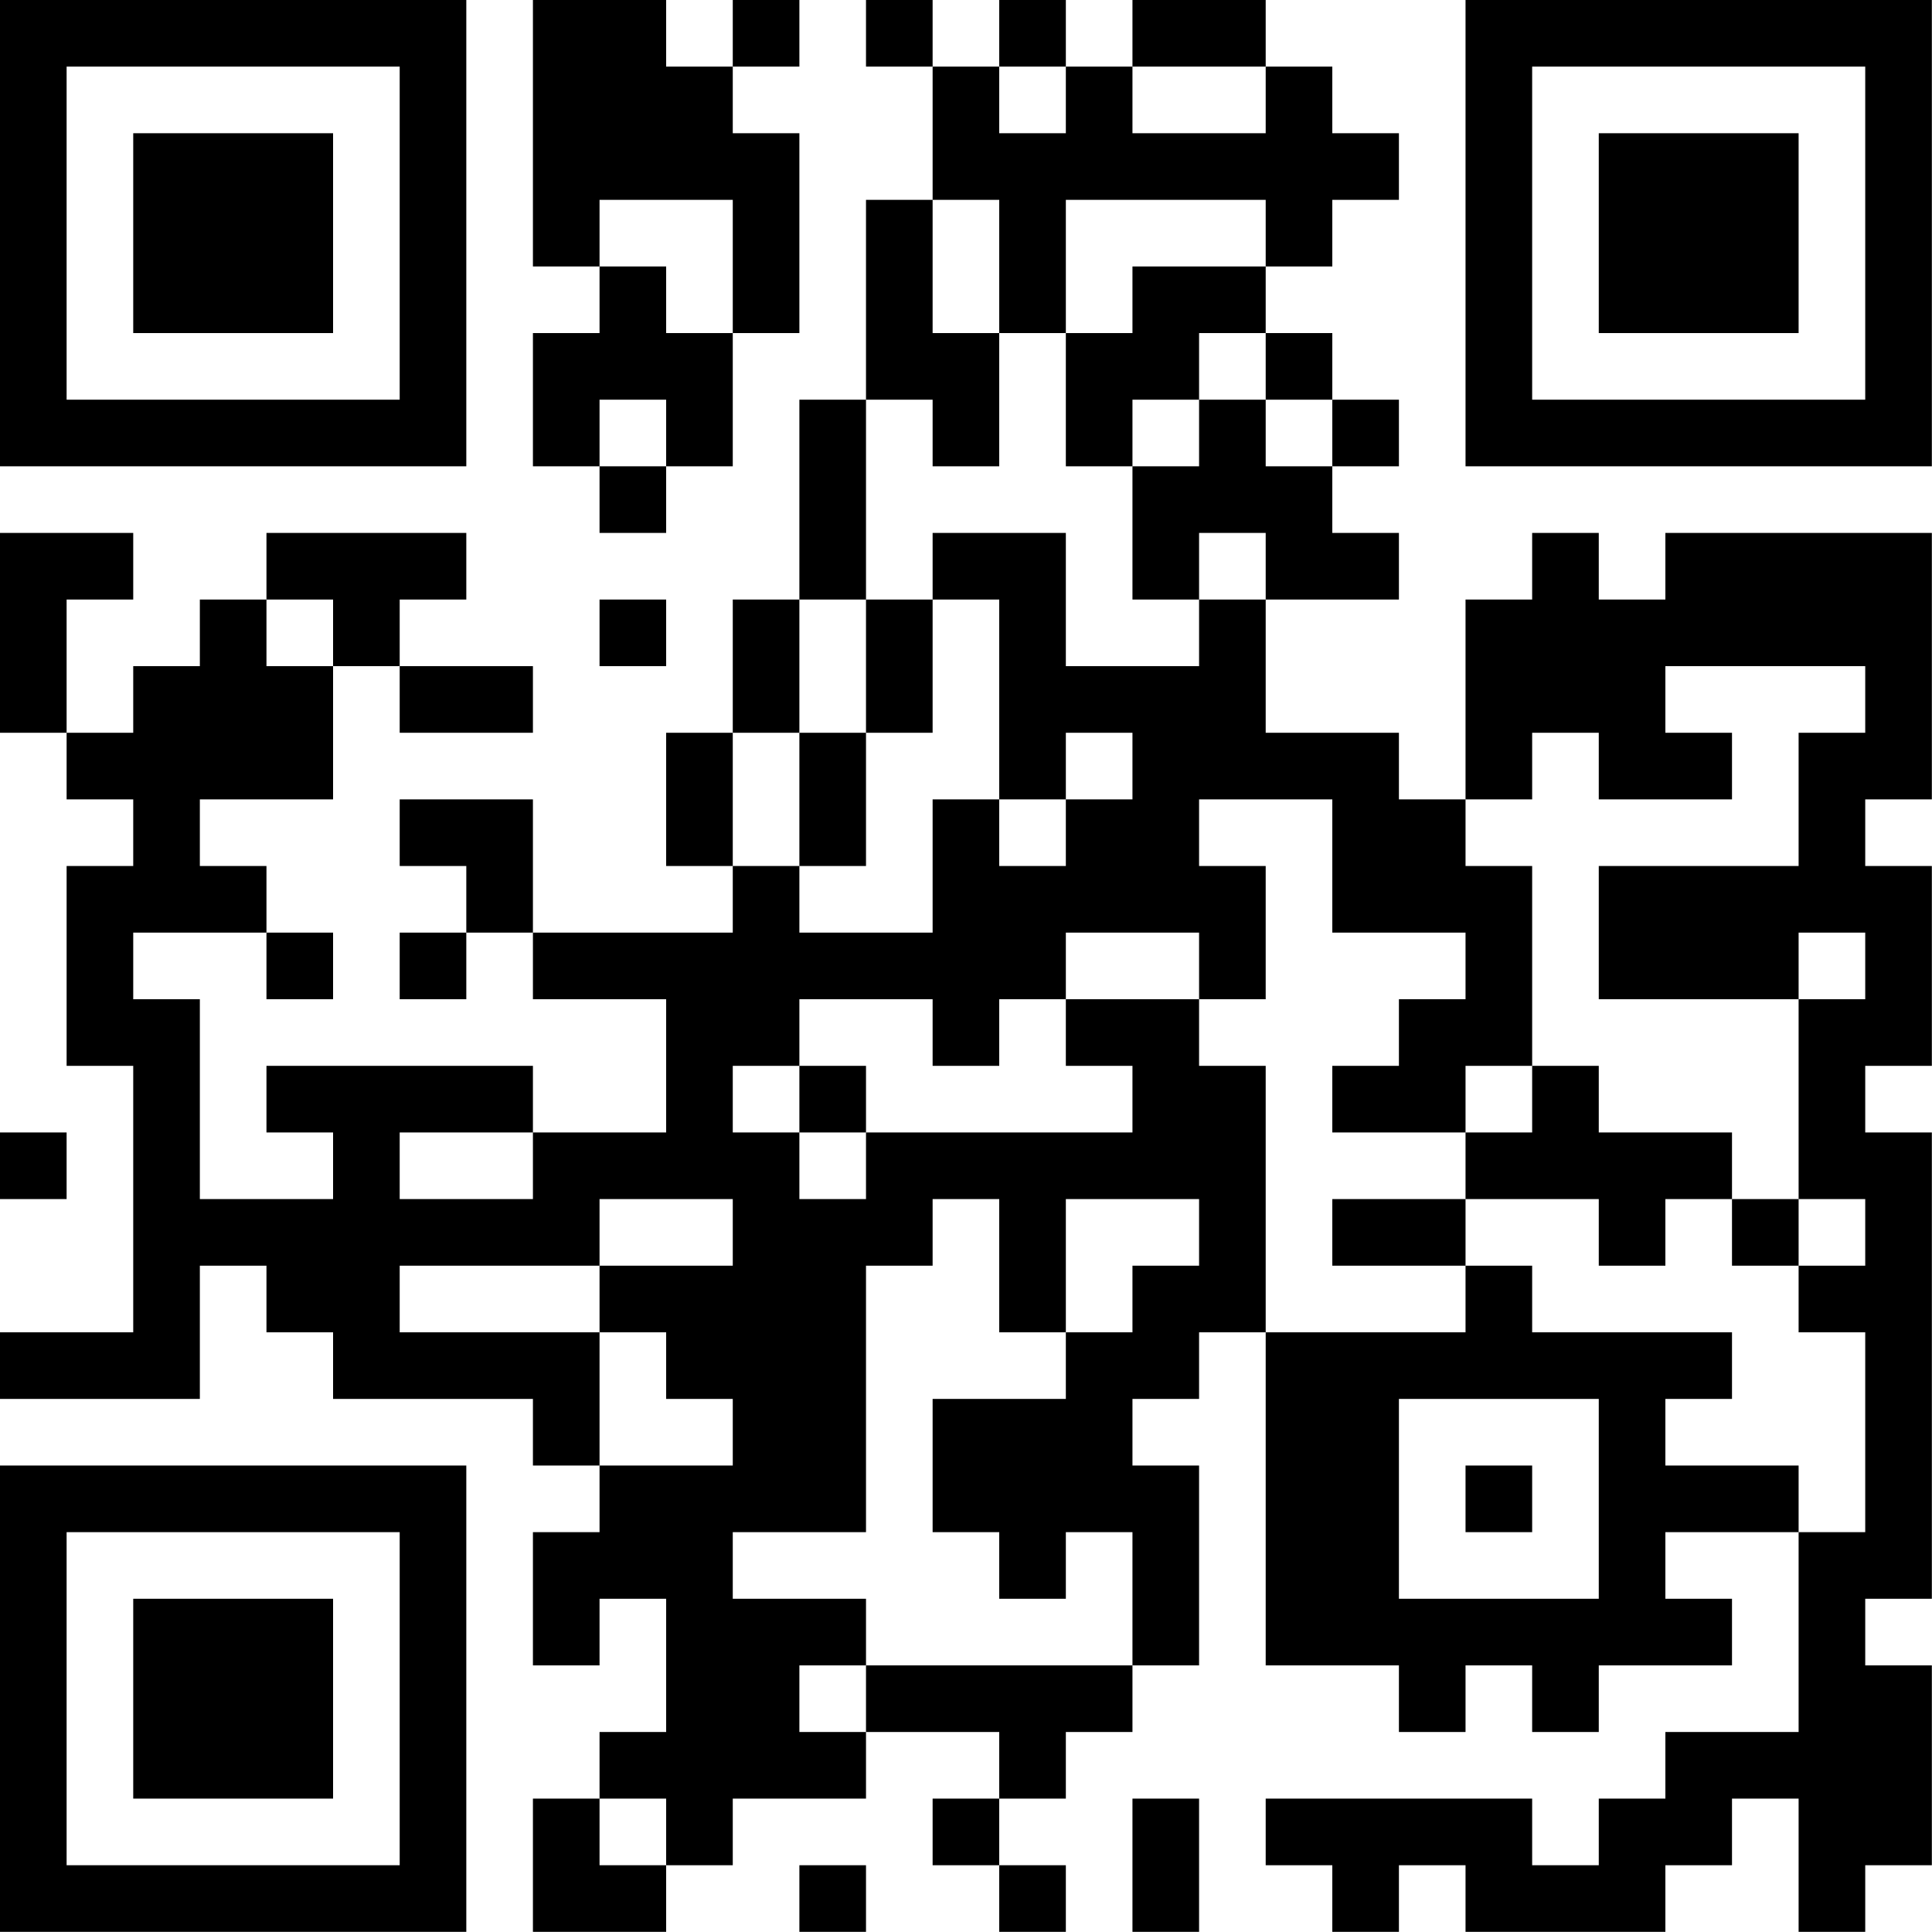 <?xml version="1.0" encoding="UTF-8"?>
<svg xmlns="http://www.w3.org/2000/svg" version="1.1" width="100" height="100" viewBox="0 0 100 100"><rect x="0" y="0" width="100" height="100" fill="#ffffff"/><g transform="scale(3.448)"><g transform="translate(0,0)"><path fill-rule="evenodd" d="M8 0L8 4L9 4L9 5L8 5L8 7L9 7L9 8L10 8L10 7L11 7L11 5L12 5L12 2L11 2L11 1L12 1L12 0L11 0L11 1L10 1L10 0ZM13 0L13 1L14 1L14 3L13 3L13 6L12 6L12 9L11 9L11 11L10 11L10 13L11 13L11 14L8 14L8 12L6 12L6 13L7 13L7 14L6 14L6 15L7 15L7 14L8 14L8 15L10 15L10 17L8 17L8 16L4 16L4 17L5 17L5 18L3 18L3 15L2 15L2 14L4 14L4 15L5 15L5 14L4 14L4 13L3 13L3 12L5 12L5 10L6 10L6 11L8 11L8 10L6 10L6 9L7 9L7 8L4 8L4 9L3 9L3 10L2 10L2 11L1 11L1 9L2 9L2 8L0 8L0 11L1 11L1 12L2 12L2 13L1 13L1 16L2 16L2 20L0 20L0 21L3 21L3 19L4 19L4 20L5 20L5 21L8 21L8 22L9 22L9 23L8 23L8 25L9 25L9 24L10 24L10 26L9 26L9 27L8 27L8 29L10 29L10 28L11 28L11 27L13 27L13 26L15 26L15 27L14 27L14 28L15 28L15 29L16 29L16 28L15 28L15 27L16 27L16 26L17 26L17 25L18 25L18 22L17 22L17 21L18 21L18 20L19 20L19 25L21 25L21 26L22 26L22 25L23 25L23 26L24 26L24 25L26 25L26 24L25 24L25 23L27 23L27 26L25 26L25 27L24 27L24 28L23 28L23 27L19 27L19 28L20 28L20 29L21 29L21 28L22 28L22 29L25 29L25 28L26 28L26 27L27 27L27 29L28 29L28 28L29 28L29 25L28 25L28 24L29 24L29 17L28 17L28 16L29 16L29 13L28 13L28 12L29 12L29 8L25 8L25 9L24 9L24 8L23 8L23 9L22 9L22 12L21 12L21 11L19 11L19 9L21 9L21 8L20 8L20 7L21 7L21 6L20 6L20 5L19 5L19 4L20 4L20 3L21 3L21 2L20 2L20 1L19 1L19 0L17 0L17 1L16 1L16 0L15 0L15 1L14 1L14 0ZM15 1L15 2L16 2L16 1ZM17 1L17 2L19 2L19 1ZM9 3L9 4L10 4L10 5L11 5L11 3ZM14 3L14 5L15 5L15 7L14 7L14 6L13 6L13 9L12 9L12 11L11 11L11 13L12 13L12 14L14 14L14 12L15 12L15 13L16 13L16 12L17 12L17 11L16 11L16 12L15 12L15 9L14 9L14 8L16 8L16 10L18 10L18 9L19 9L19 8L18 8L18 9L17 9L17 7L18 7L18 6L19 6L19 7L20 7L20 6L19 6L19 5L18 5L18 6L17 6L17 7L16 7L16 5L17 5L17 4L19 4L19 3L16 3L16 5L15 5L15 3ZM9 6L9 7L10 7L10 6ZM4 9L4 10L5 10L5 9ZM9 9L9 10L10 10L10 9ZM13 9L13 11L12 11L12 13L13 13L13 11L14 11L14 9ZM25 10L25 11L26 11L26 12L24 12L24 11L23 11L23 12L22 12L22 13L23 13L23 16L22 16L22 17L20 17L20 16L21 16L21 15L22 15L22 14L20 14L20 12L18 12L18 13L19 13L19 15L18 15L18 14L16 14L16 15L15 15L15 16L14 16L14 15L12 15L12 16L11 16L11 17L12 17L12 18L13 18L13 17L17 17L17 16L16 16L16 15L18 15L18 16L19 16L19 20L22 20L22 19L23 19L23 20L26 20L26 21L25 21L25 22L27 22L27 23L28 23L28 20L27 20L27 19L28 19L28 18L27 18L27 15L28 15L28 14L27 14L27 15L24 15L24 13L27 13L27 11L28 11L28 10ZM12 16L12 17L13 17L13 16ZM23 16L23 17L22 17L22 18L20 18L20 19L22 19L22 18L24 18L24 19L25 19L25 18L26 18L26 19L27 19L27 18L26 18L26 17L24 17L24 16ZM0 17L0 18L1 18L1 17ZM6 17L6 18L8 18L8 17ZM9 18L9 19L6 19L6 20L9 20L9 22L11 22L11 21L10 21L10 20L9 20L9 19L11 19L11 18ZM14 18L14 19L13 19L13 23L11 23L11 24L13 24L13 25L12 25L12 26L13 26L13 25L17 25L17 23L16 23L16 24L15 24L15 23L14 23L14 21L16 21L16 20L17 20L17 19L18 19L18 18L16 18L16 20L15 20L15 18ZM21 21L21 24L24 24L24 21ZM22 22L22 23L23 23L23 22ZM9 27L9 28L10 28L10 27ZM17 27L17 29L18 29L18 27ZM12 28L12 29L13 29L13 28ZM0 0L0 7L7 7L7 0ZM1 1L1 6L6 6L6 1ZM2 2L2 5L5 5L5 2ZM22 0L22 7L29 7L29 0ZM23 1L23 6L28 6L28 1ZM24 2L24 5L27 5L27 2ZM0 22L0 29L7 29L7 22ZM1 23L1 28L6 28L6 23ZM2 24L2 27L5 27L5 24Z" fill="#000000"/></g></g></svg>
